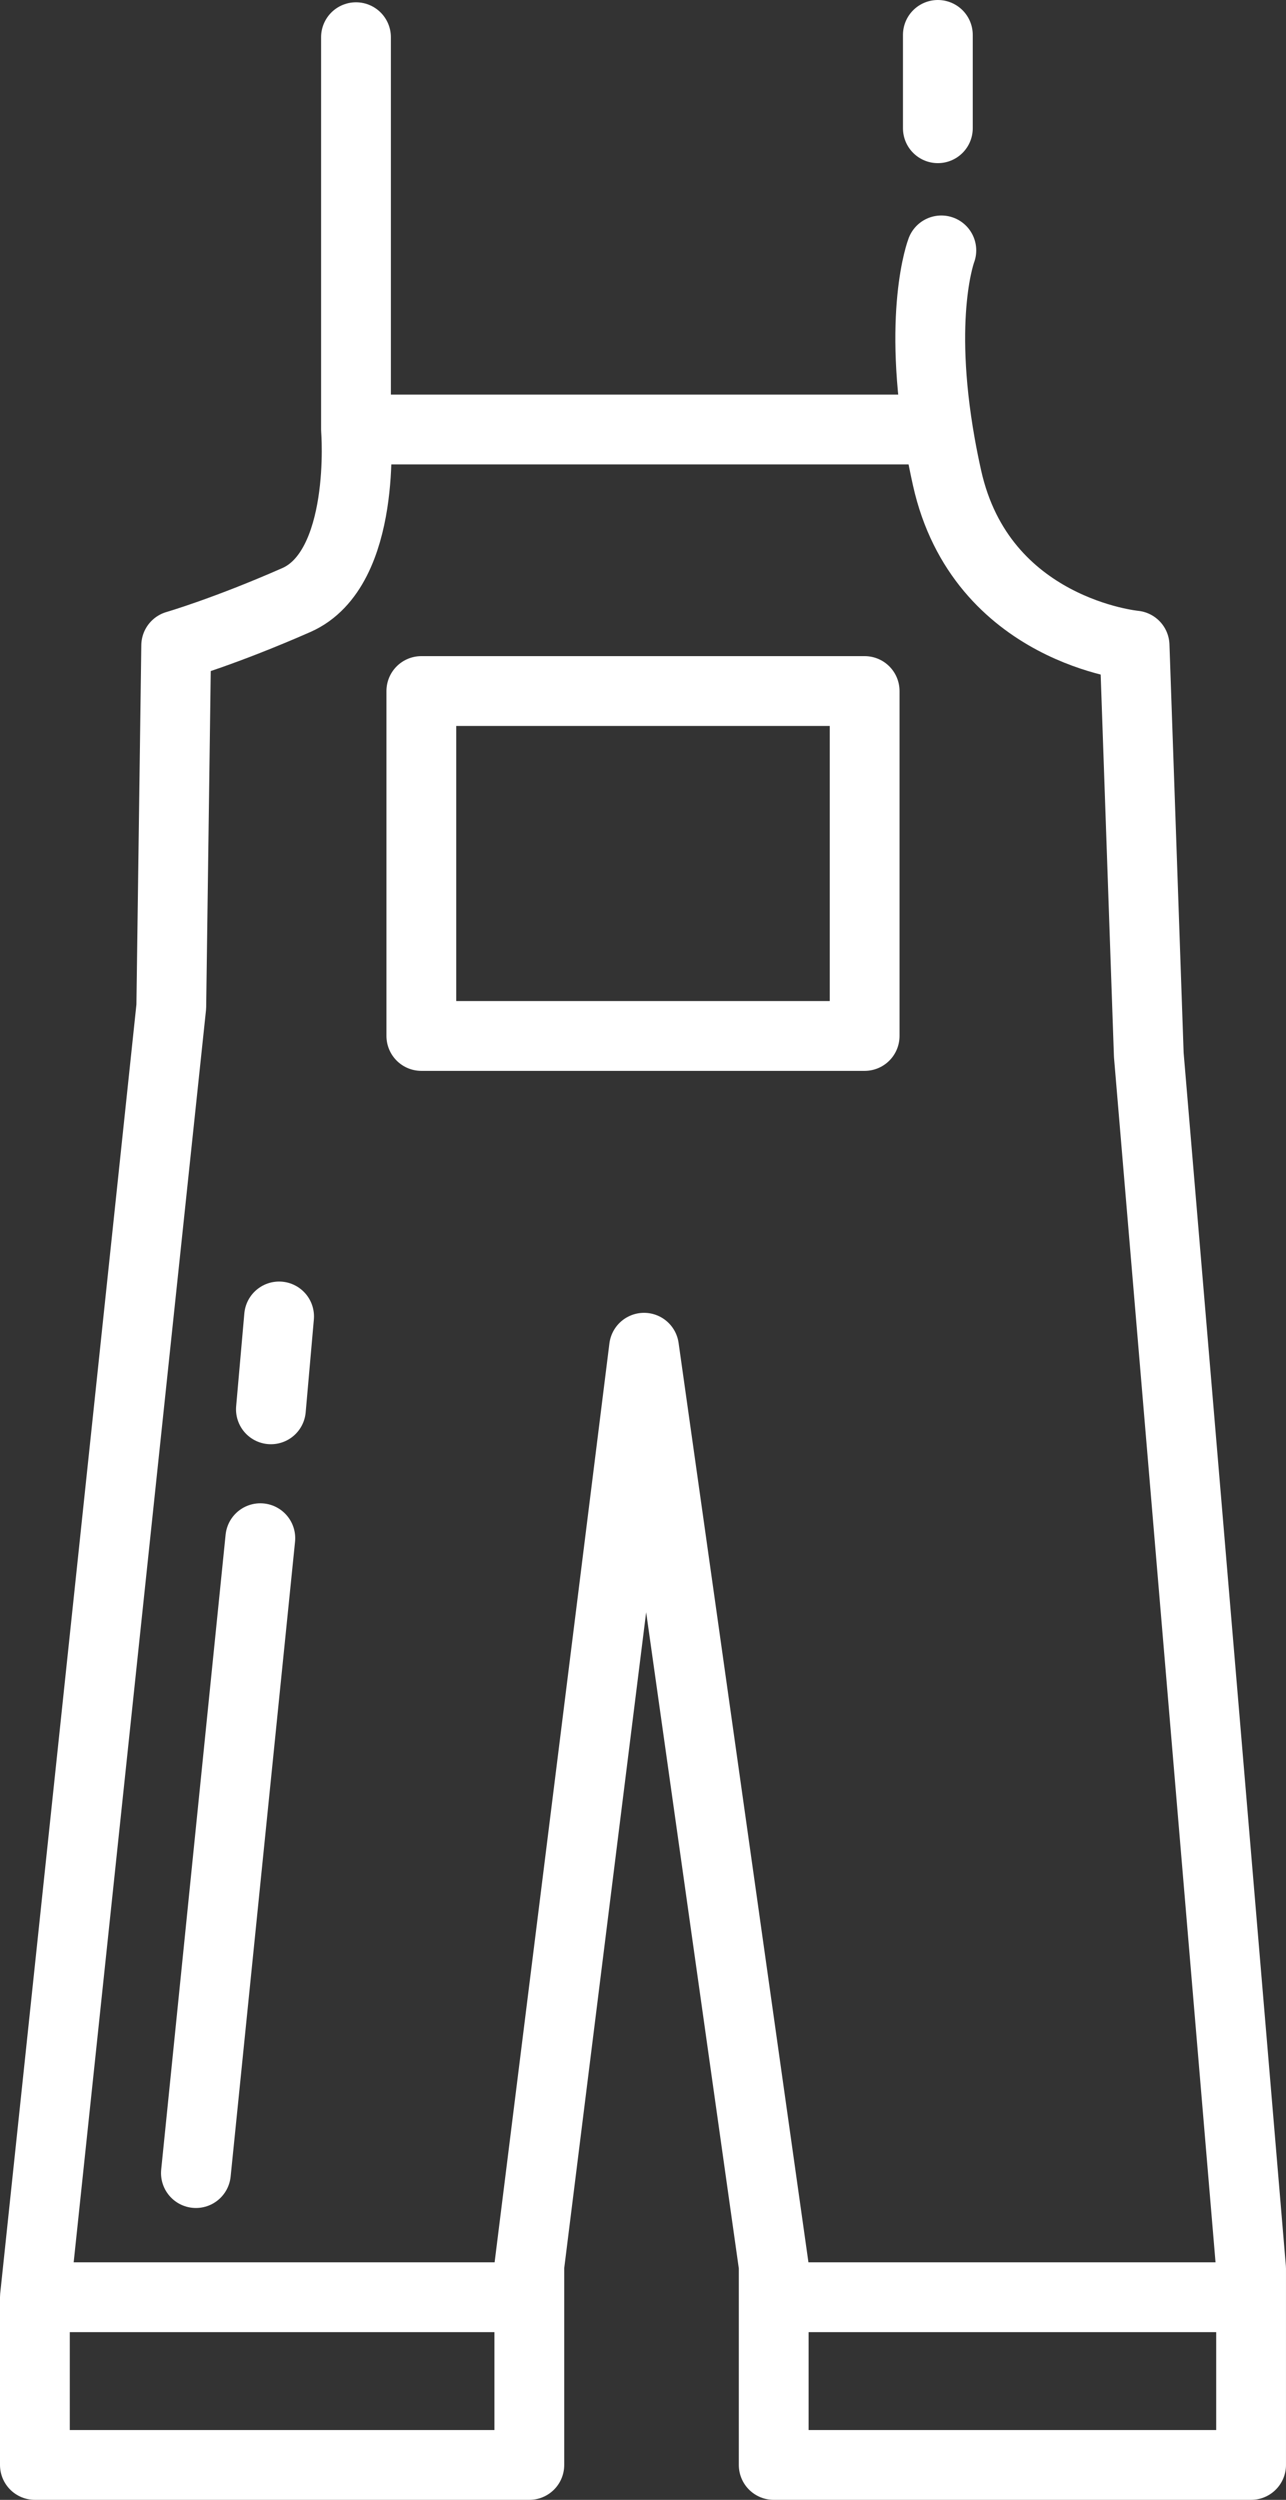 <?xml version="1.0" encoding="UTF-8"?> <svg xmlns="http://www.w3.org/2000/svg" id="Livello_1" data-name="Livello 1" viewBox="0 0 902.97 1754.55"><rect x="0" y="0" width="902.97" height="1754.55" fill="#333333" stroke="none"/><defs><style> .cls-1 { stroke-linecap: round; stroke-linejoin: round; } .cls-1, .cls-2 { fill: none; stroke: #fff; stroke-width: 49px; } .cls-2 { stroke-miterlimit: 10; } </style></defs><path class="cls-1" d="m249.96,26.11v275.34s7.98,97.77-41.9,119.71-84.34,31.92-84.34,31.92l-3.45,253.4L24.5,1612.33v117.72h347.17v-139.67l80.54-644.46,91.05,644.46v139.67h335.2v-137.67l-71.83-851.97-9.98-287.32s-107.74-9.98-131.69-117.72c-1.79-8.07-3.34-15.83-4.67-23.28-16.4-91.95.68-136.34.68-136.34"></path><rect class="cls-1" x="295.85" y="485.01" width="311.26" height="242.09"></rect><line class="cls-2" x1="249.96" y1="301.45" x2="658.52" y2="301.45"></line><line class="cls-1" x1="658.52" y1="24.5" x2="658.52" y2="90"></line><line class="cls-2" x1="24.5" y1="1612.33" x2="371.67" y2="1612.33"></line><line class="cls-2" x1="543.26" y1="1612.33" x2="878.47" y2="1612.33"></line><line class="cls-1" x1="195.97" y1="923.97" x2="190.22" y2="989.15"></line><line class="cls-1" x1="182.79" y1="1079.6" x2="137.56" y2="1525.2"></line></svg> 